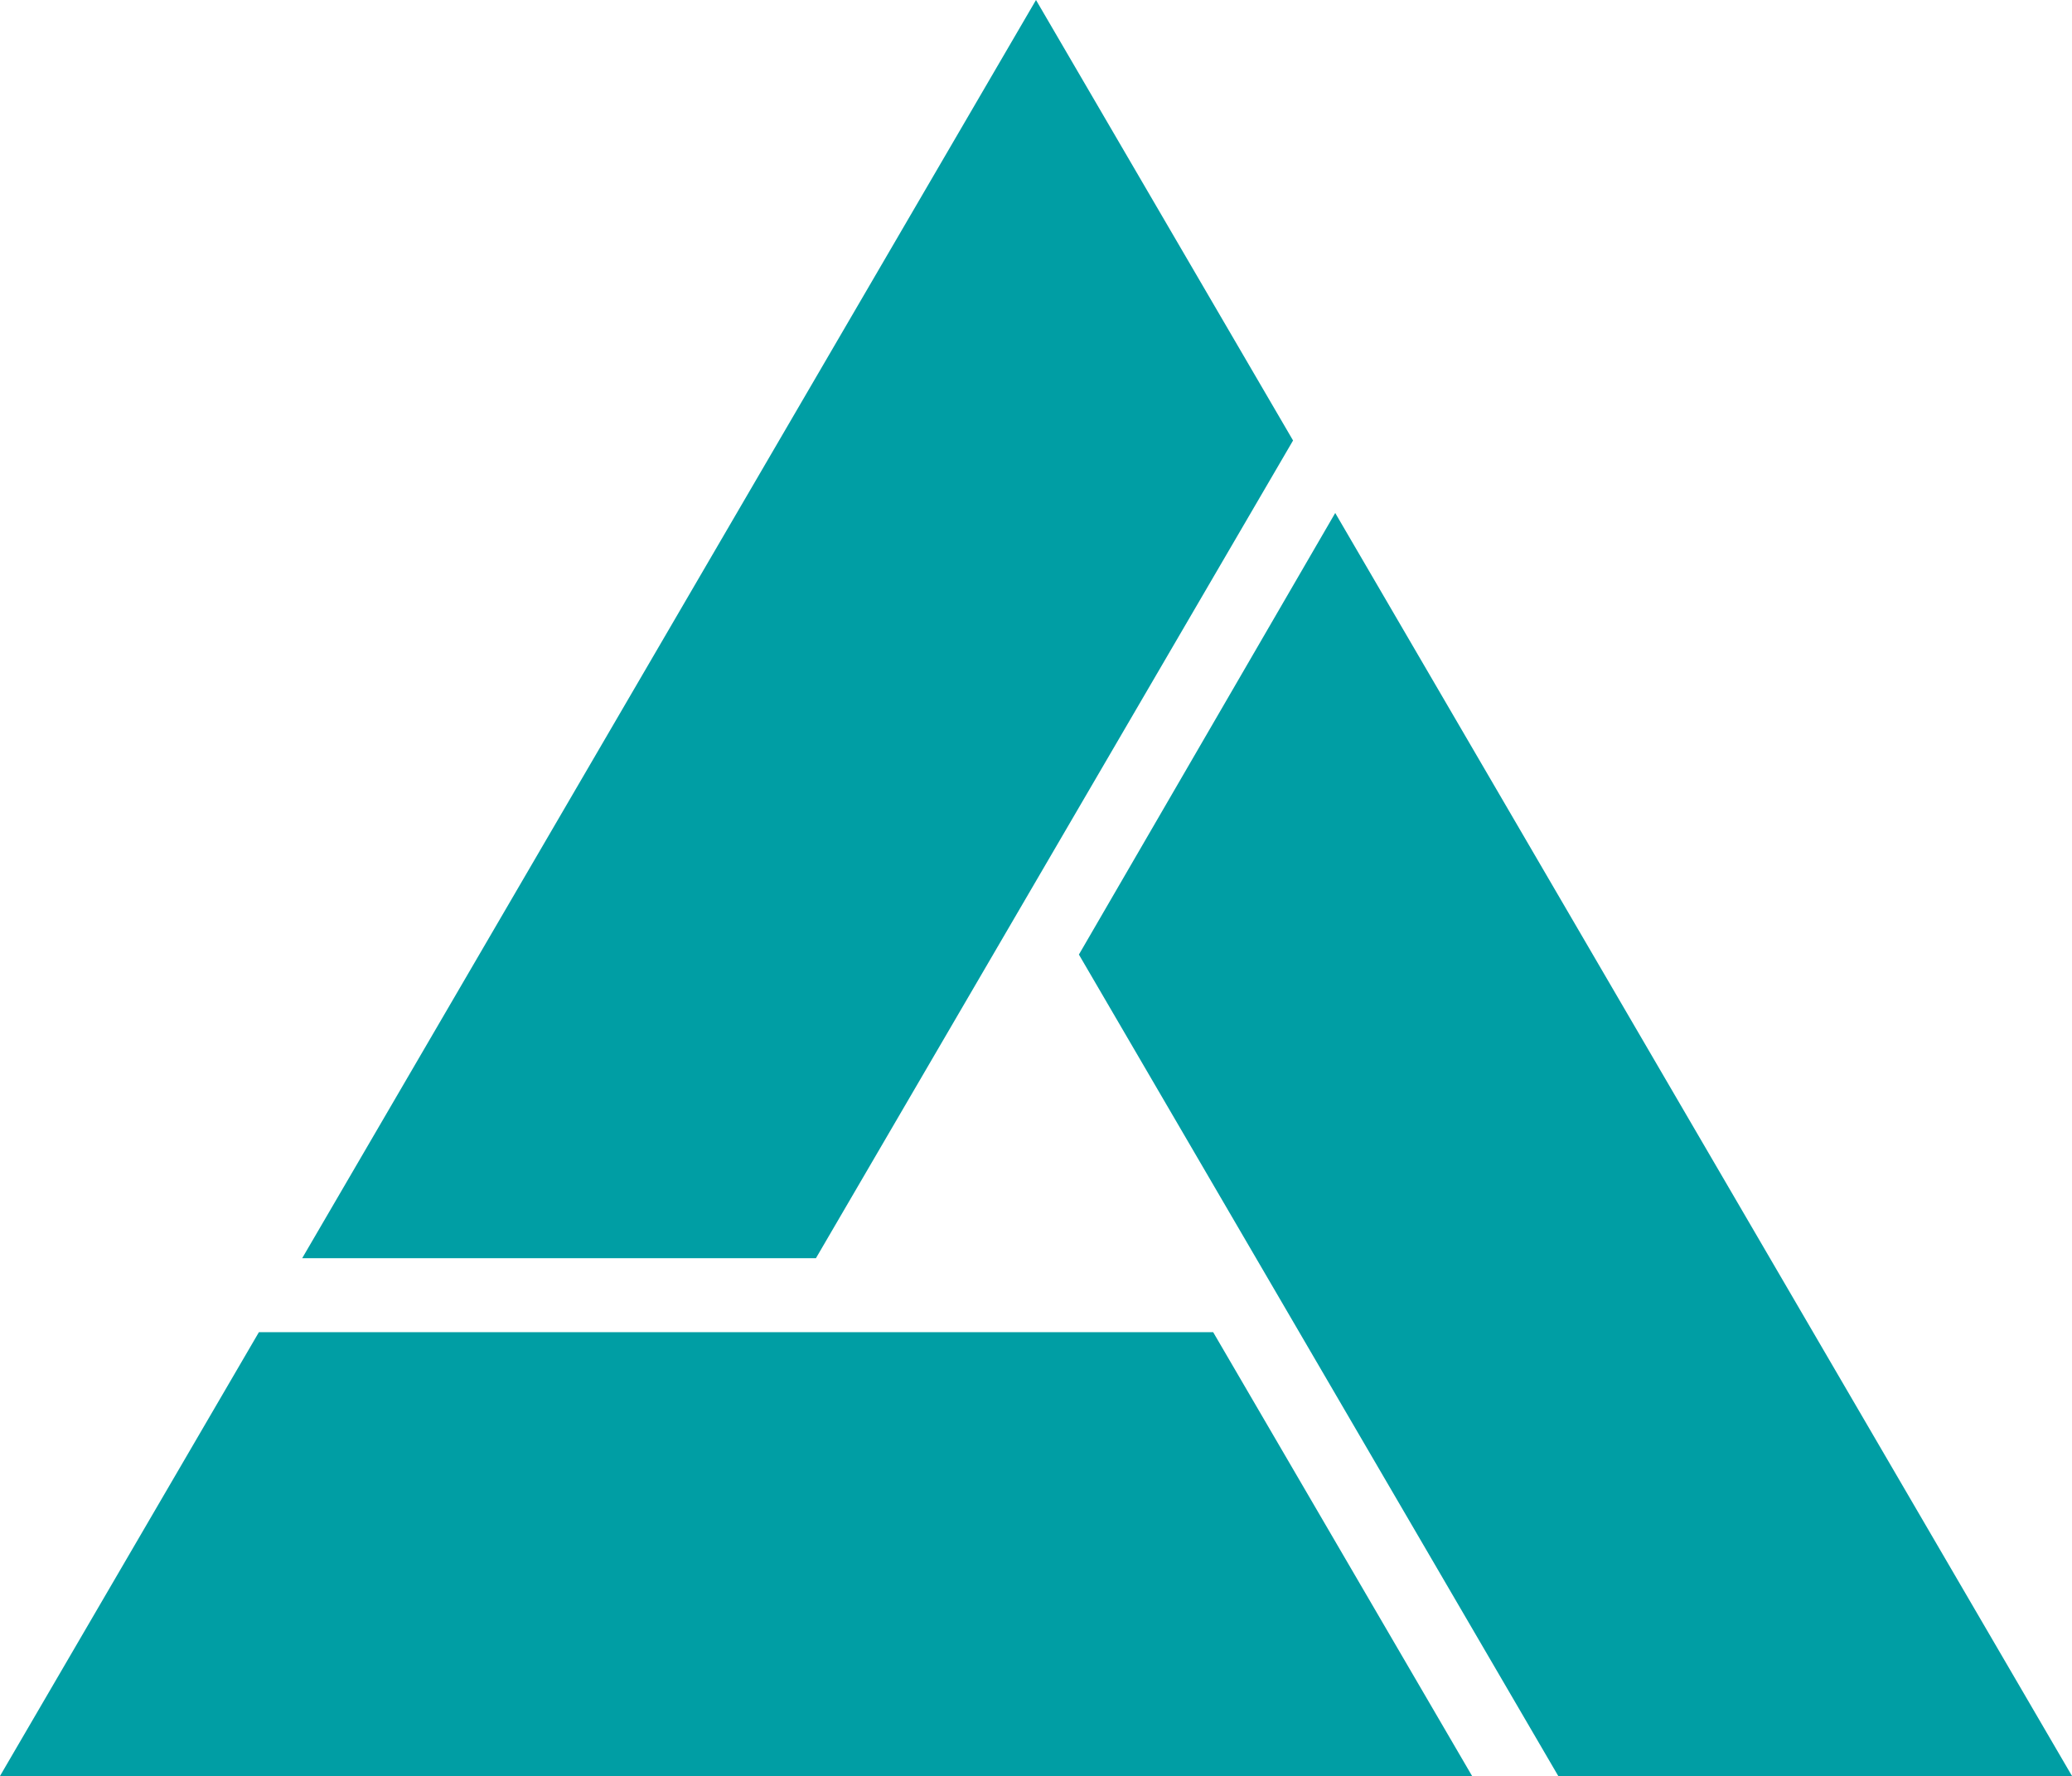 <?xml version="1.0" encoding="UTF-8"?>
<svg id="Capa_2" data-name="Capa 2" xmlns="http://www.w3.org/2000/svg" viewBox="0 0 56.02 48.02">
  <defs>
    <style>
      .cls-1 {
        fill: #009ea4;
      }
    </style>
  </defs>
  <g id="Capa_1-2" data-name="Capa 1">
    <g id="Sc_v1" data-name="Sc v1">
      <polygon class="cls-1" points="0 48.02 39.8 48.02 32.8 36.02 7 36.02 0 48.02"/>
      <polygon class="cls-1" points="28.01 0 8.17 34.02 22.06 34.02 34.96 11.91 28.01 0"/>
      <polygon class="cls-1" points="42.13 48.02 29.17 25.81 36.1 13.87 56.02 48.02 42.13 48.02"/>
    </g>
  </g>
</svg>